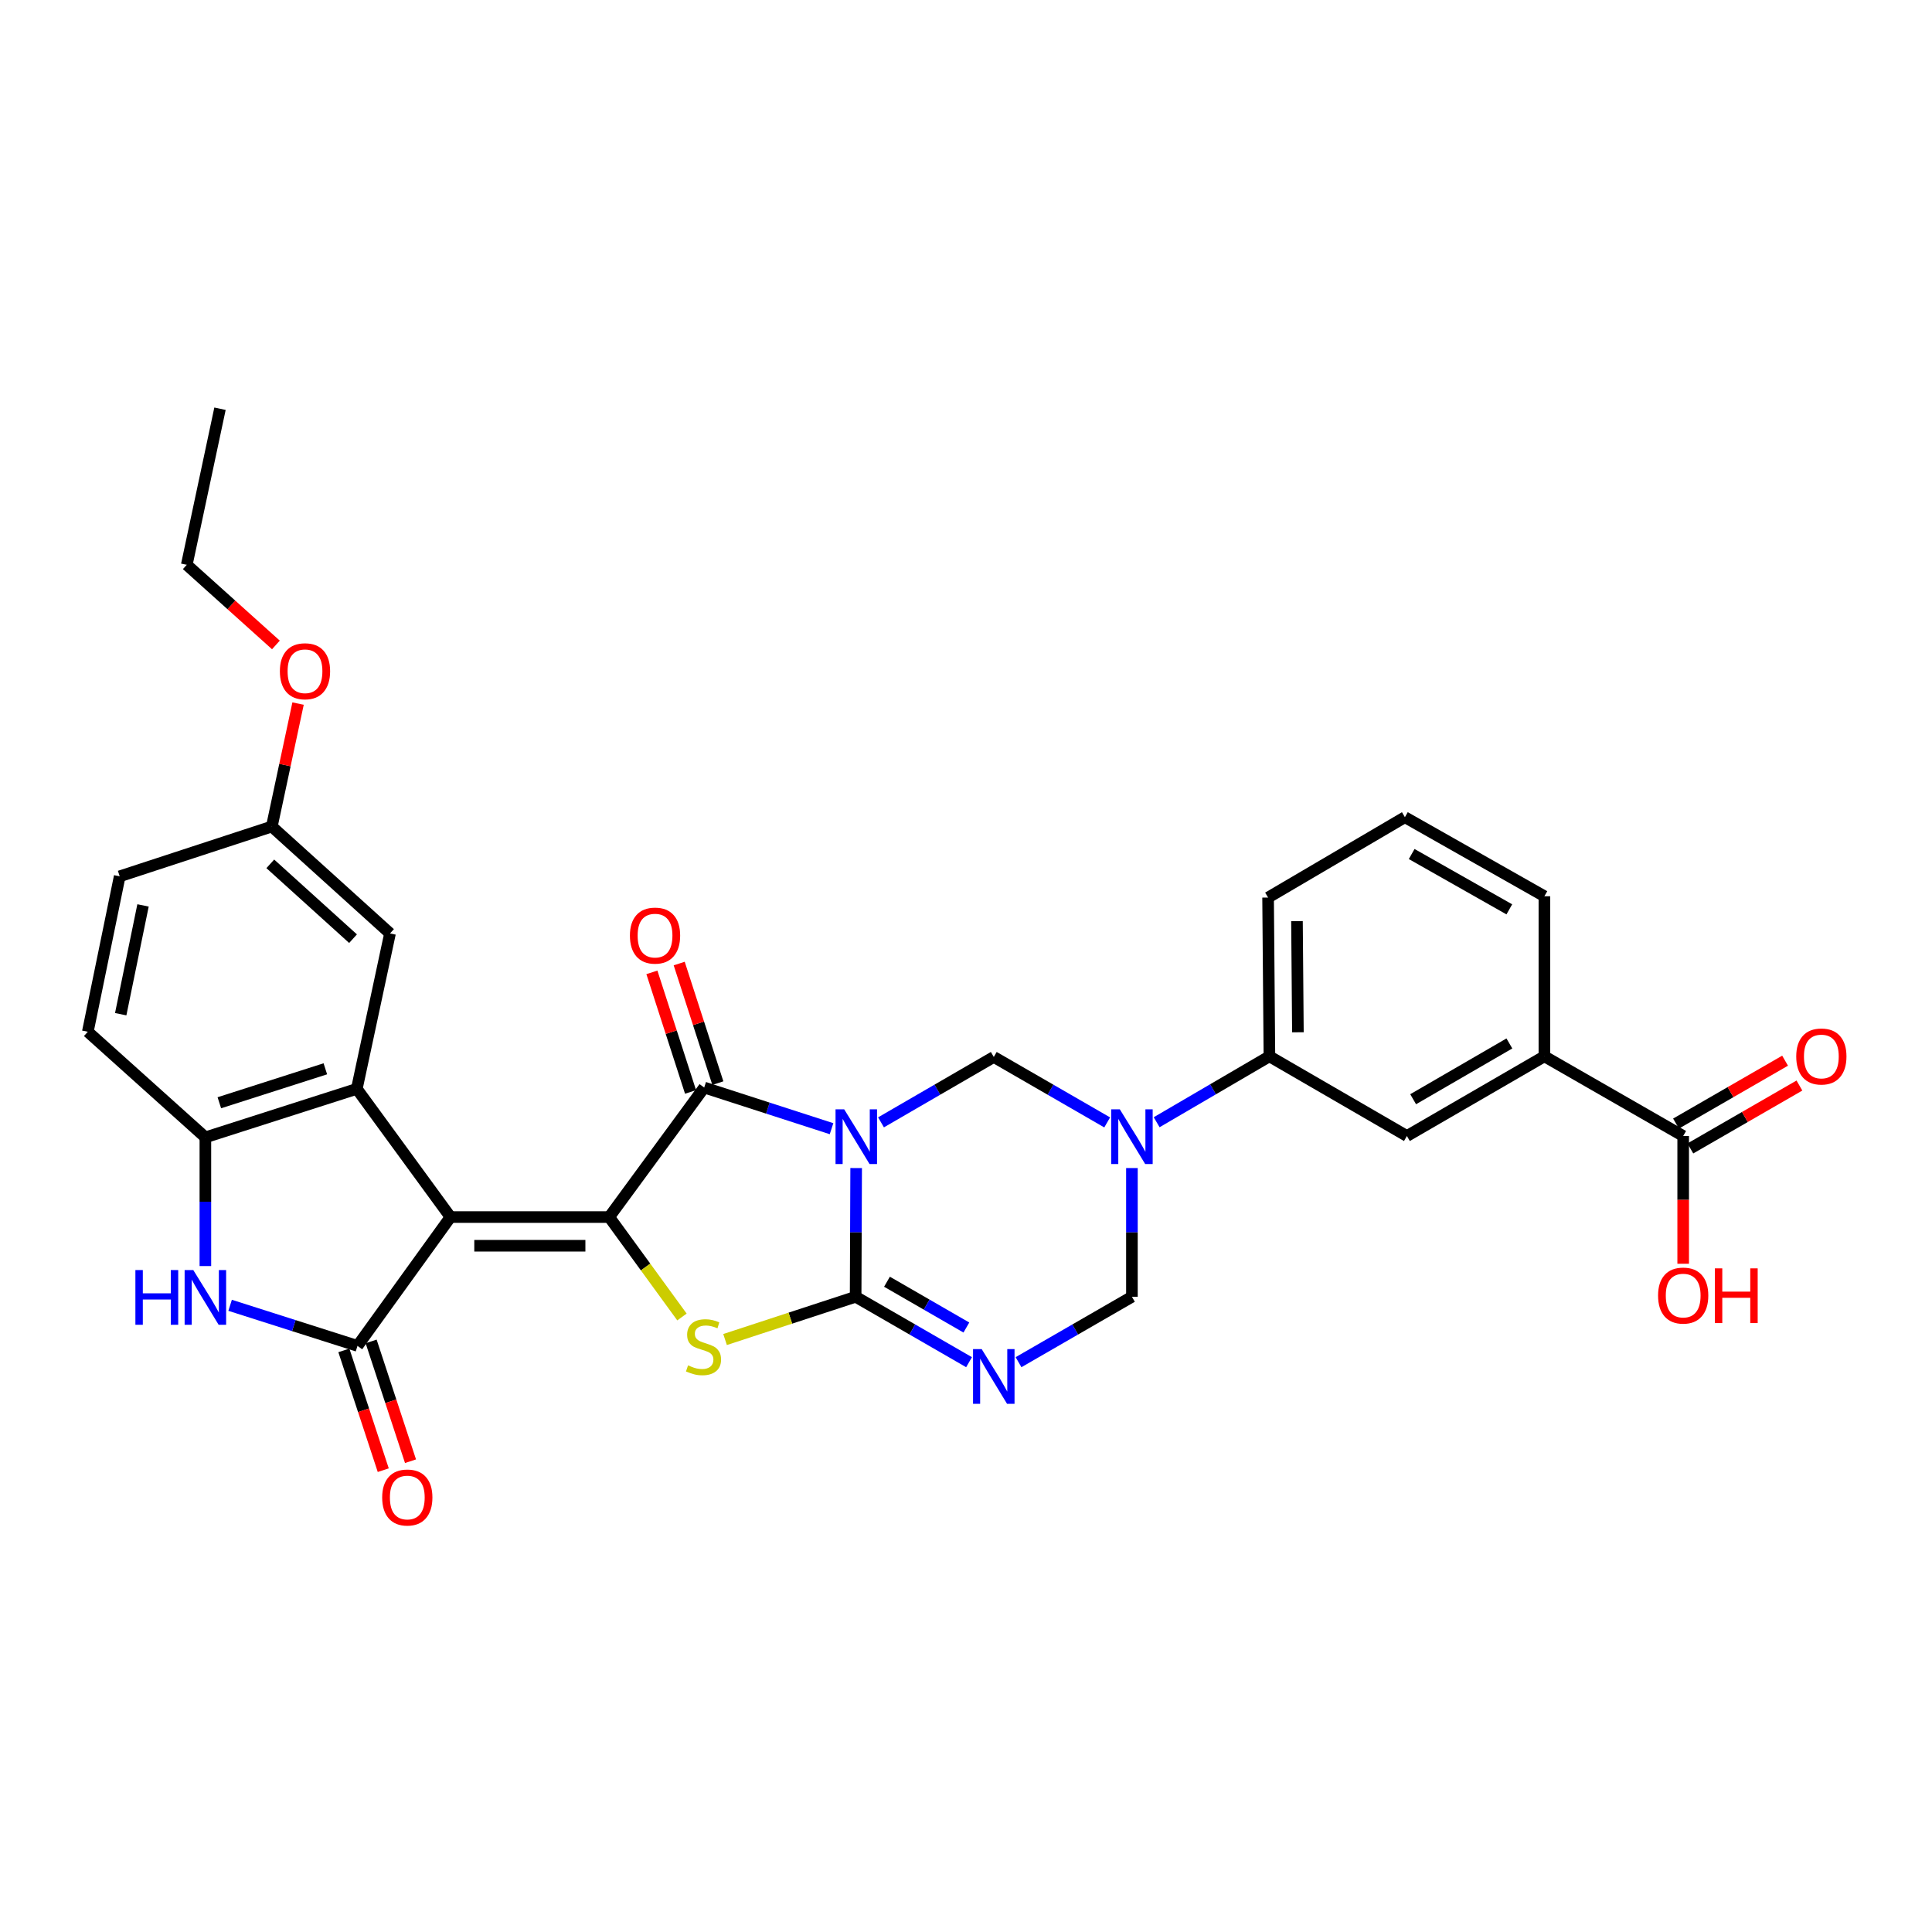 <?xml version='1.0' encoding='iso-8859-1'?>
<svg version='1.1' baseProfile='full'
              xmlns='http://www.w3.org/2000/svg'
                      xmlns:rdkit='http://www.rdkit.org/xml'
                      xmlns:xlink='http://www.w3.org/1999/xlink'
                  xml:space='preserve'
width='1000px' height='1000px' viewBox='0 0 1000 1000'>
<!-- END OF HEADER -->
<rect style='opacity:1.0;fill:#FFFFFF;stroke:none' width='1000' height='1000' x='0' y='0'> </rect>
<path class='bond-1' d='M 443.146,604.581 L 443.01,637.893' style='fill:none;fill-rule:evenodd;stroke:#0000FF;stroke-width:6px;stroke-linecap:butt;stroke-linejoin:miter;stroke-opacity:1' />
<path class='bond-1' d='M 443.01,637.893 L 442.874,671.204' style='fill:none;fill-rule:evenodd;stroke:#000000;stroke-width:6px;stroke-linecap:butt;stroke-linejoin:miter;stroke-opacity:1' />
<path class='bond-3' d='M 430.404,584.209 L 397.449,573.556' style='fill:none;fill-rule:evenodd;stroke:#0000FF;stroke-width:6px;stroke-linecap:butt;stroke-linejoin:miter;stroke-opacity:1' />
<path class='bond-3' d='M 397.449,573.556 L 364.493,562.902' style='fill:none;fill-rule:evenodd;stroke:#000000;stroke-width:6px;stroke-linecap:butt;stroke-linejoin:miter;stroke-opacity:1' />
<path class='bond-9' d='M 456.009,580.93 L 485.196,564.007' style='fill:none;fill-rule:evenodd;stroke:#0000FF;stroke-width:6px;stroke-linecap:butt;stroke-linejoin:miter;stroke-opacity:1' />
<path class='bond-9' d='M 485.196,564.007 L 514.382,547.084' style='fill:none;fill-rule:evenodd;stroke:#000000;stroke-width:6px;stroke-linecap:butt;stroke-linejoin:miter;stroke-opacity:1' />
<path class='bond-0' d='M 233.169,629.946 L 315.322,629.946' style='fill:none;fill-rule:evenodd;stroke:#000000;stroke-width:6px;stroke-linecap:butt;stroke-linejoin:miter;stroke-opacity:1' />
<path class='bond-0' d='M 245.492,644.799 L 302.999,644.799' style='fill:none;fill-rule:evenodd;stroke:#000000;stroke-width:6px;stroke-linecap:butt;stroke-linejoin:miter;stroke-opacity:1' />
<path class='bond-5' d='M 233.169,629.946 L 185.038,696.635' style='fill:none;fill-rule:evenodd;stroke:#000000;stroke-width:6px;stroke-linecap:butt;stroke-linejoin:miter;stroke-opacity:1' />
<path class='bond-7' d='M 233.169,629.946 L 184.683,563.587' style='fill:none;fill-rule:evenodd;stroke:#000000;stroke-width:6px;stroke-linecap:butt;stroke-linejoin:miter;stroke-opacity:1' />
<path class='bond-4' d='M 442.874,671.204 L 409.082,682.271' style='fill:none;fill-rule:evenodd;stroke:#000000;stroke-width:6px;stroke-linecap:butt;stroke-linejoin:miter;stroke-opacity:1' />
<path class='bond-4' d='M 409.082,682.271 L 375.289,693.338' style='fill:none;fill-rule:evenodd;stroke:#CCCC00;stroke-width:6px;stroke-linecap:butt;stroke-linejoin:miter;stroke-opacity:1' />
<path class='bond-6' d='M 442.874,671.204 L 472.227,688.136' style='fill:none;fill-rule:evenodd;stroke:#000000;stroke-width:6px;stroke-linecap:butt;stroke-linejoin:miter;stroke-opacity:1' />
<path class='bond-6' d='M 472.227,688.136 L 501.579,705.068' style='fill:none;fill-rule:evenodd;stroke:#0000FF;stroke-width:6px;stroke-linecap:butt;stroke-linejoin:miter;stroke-opacity:1' />
<path class='bond-6' d='M 459.102,663.418 L 479.648,675.27' style='fill:none;fill-rule:evenodd;stroke:#000000;stroke-width:6px;stroke-linecap:butt;stroke-linejoin:miter;stroke-opacity:1' />
<path class='bond-6' d='M 479.648,675.27 L 500.195,687.122' style='fill:none;fill-rule:evenodd;stroke:#0000FF;stroke-width:6px;stroke-linecap:butt;stroke-linejoin:miter;stroke-opacity:1' />
<path class='bond-2' d='M 315.322,629.946 L 364.493,562.902' style='fill:none;fill-rule:evenodd;stroke:#000000;stroke-width:6px;stroke-linecap:butt;stroke-linejoin:miter;stroke-opacity:1' />
<path class='bond-31' d='M 315.322,629.946 L 334.153,655.809' style='fill:none;fill-rule:evenodd;stroke:#000000;stroke-width:6px;stroke-linecap:butt;stroke-linejoin:miter;stroke-opacity:1' />
<path class='bond-31' d='M 334.153,655.809 L 352.985,681.672' style='fill:none;fill-rule:evenodd;stroke:#CCCC00;stroke-width:6px;stroke-linecap:butt;stroke-linejoin:miter;stroke-opacity:1' />
<path class='bond-17' d='M 371.559,560.618 L 361.555,529.672' style='fill:none;fill-rule:evenodd;stroke:#000000;stroke-width:6px;stroke-linecap:butt;stroke-linejoin:miter;stroke-opacity:1' />
<path class='bond-17' d='M 361.555,529.672 L 351.552,498.726' style='fill:none;fill-rule:evenodd;stroke:#FF0000;stroke-width:6px;stroke-linecap:butt;stroke-linejoin:miter;stroke-opacity:1' />
<path class='bond-17' d='M 357.427,565.187 L 347.423,534.241' style='fill:none;fill-rule:evenodd;stroke:#000000;stroke-width:6px;stroke-linecap:butt;stroke-linejoin:miter;stroke-opacity:1' />
<path class='bond-17' d='M 347.423,534.241 L 337.419,503.295' style='fill:none;fill-rule:evenodd;stroke:#FF0000;stroke-width:6px;stroke-linecap:butt;stroke-linejoin:miter;stroke-opacity:1' />
<path class='bond-10' d='M 185.038,696.635 L 152.073,686.129' style='fill:none;fill-rule:evenodd;stroke:#000000;stroke-width:6px;stroke-linecap:butt;stroke-linejoin:miter;stroke-opacity:1' />
<path class='bond-10' d='M 152.073,686.129 L 119.108,675.623' style='fill:none;fill-rule:evenodd;stroke:#0000FF;stroke-width:6px;stroke-linecap:butt;stroke-linejoin:miter;stroke-opacity:1' />
<path class='bond-18' d='M 177.983,698.955 L 188.178,729.959' style='fill:none;fill-rule:evenodd;stroke:#000000;stroke-width:6px;stroke-linecap:butt;stroke-linejoin:miter;stroke-opacity:1' />
<path class='bond-18' d='M 188.178,729.959 L 198.374,760.962' style='fill:none;fill-rule:evenodd;stroke:#FF0000;stroke-width:6px;stroke-linecap:butt;stroke-linejoin:miter;stroke-opacity:1' />
<path class='bond-18' d='M 192.093,694.315 L 202.288,725.319' style='fill:none;fill-rule:evenodd;stroke:#000000;stroke-width:6px;stroke-linecap:butt;stroke-linejoin:miter;stroke-opacity:1' />
<path class='bond-18' d='M 202.288,725.319 L 212.483,756.322' style='fill:none;fill-rule:evenodd;stroke:#FF0000;stroke-width:6px;stroke-linecap:butt;stroke-linejoin:miter;stroke-opacity:1' />
<path class='bond-12' d='M 527.186,705.067 L 556.534,688.135' style='fill:none;fill-rule:evenodd;stroke:#0000FF;stroke-width:6px;stroke-linecap:butt;stroke-linejoin:miter;stroke-opacity:1' />
<path class='bond-12' d='M 556.534,688.135 L 585.882,671.204' style='fill:none;fill-rule:evenodd;stroke:#000000;stroke-width:6px;stroke-linecap:butt;stroke-linejoin:miter;stroke-opacity:1' />
<path class='bond-11' d='M 184.683,563.587 L 106.302,588.697' style='fill:none;fill-rule:evenodd;stroke:#000000;stroke-width:6px;stroke-linecap:butt;stroke-linejoin:miter;stroke-opacity:1' />
<path class='bond-11' d='M 168.395,553.209 L 113.528,570.785' style='fill:none;fill-rule:evenodd;stroke:#000000;stroke-width:6px;stroke-linecap:butt;stroke-linejoin:miter;stroke-opacity:1' />
<path class='bond-19' d='M 184.683,563.587 L 201.871,483.143' style='fill:none;fill-rule:evenodd;stroke:#000000;stroke-width:6px;stroke-linecap:butt;stroke-linejoin:miter;stroke-opacity:1' />
<path class='bond-8' d='M 573.078,580.96 L 543.73,564.022' style='fill:none;fill-rule:evenodd;stroke:#0000FF;stroke-width:6px;stroke-linecap:butt;stroke-linejoin:miter;stroke-opacity:1' />
<path class='bond-8' d='M 543.73,564.022 L 514.382,547.084' style='fill:none;fill-rule:evenodd;stroke:#000000;stroke-width:6px;stroke-linecap:butt;stroke-linejoin:miter;stroke-opacity:1' />
<path class='bond-13' d='M 598.683,580.868 L 627.863,563.811' style='fill:none;fill-rule:evenodd;stroke:#0000FF;stroke-width:6px;stroke-linecap:butt;stroke-linejoin:miter;stroke-opacity:1' />
<path class='bond-13' d='M 627.863,563.811 L 657.044,546.754' style='fill:none;fill-rule:evenodd;stroke:#000000;stroke-width:6px;stroke-linecap:butt;stroke-linejoin:miter;stroke-opacity:1' />
<path class='bond-32' d='M 585.882,604.581 L 585.882,637.893' style='fill:none;fill-rule:evenodd;stroke:#0000FF;stroke-width:6px;stroke-linecap:butt;stroke-linejoin:miter;stroke-opacity:1' />
<path class='bond-32' d='M 585.882,637.893 L 585.882,671.204' style='fill:none;fill-rule:evenodd;stroke:#000000;stroke-width:6px;stroke-linecap:butt;stroke-linejoin:miter;stroke-opacity:1' />
<path class='bond-33' d='M 106.302,655.311 L 106.302,622.004' style='fill:none;fill-rule:evenodd;stroke:#0000FF;stroke-width:6px;stroke-linecap:butt;stroke-linejoin:miter;stroke-opacity:1' />
<path class='bond-33' d='M 106.302,622.004 L 106.302,588.697' style='fill:none;fill-rule:evenodd;stroke:#000000;stroke-width:6px;stroke-linecap:butt;stroke-linejoin:miter;stroke-opacity:1' />
<path class='bond-21' d='M 106.302,588.697 L 45.455,534.03' style='fill:none;fill-rule:evenodd;stroke:#000000;stroke-width:6px;stroke-linecap:butt;stroke-linejoin:miter;stroke-opacity:1' />
<path class='bond-16' d='M 657.044,546.754 L 728.213,587.995' style='fill:none;fill-rule:evenodd;stroke:#000000;stroke-width:6px;stroke-linecap:butt;stroke-linejoin:miter;stroke-opacity:1' />
<path class='bond-26' d='M 657.044,546.754 L 656.359,464.577' style='fill:none;fill-rule:evenodd;stroke:#000000;stroke-width:6px;stroke-linecap:butt;stroke-linejoin:miter;stroke-opacity:1' />
<path class='bond-26' d='M 671.793,534.304 L 671.314,476.779' style='fill:none;fill-rule:evenodd;stroke:#000000;stroke-width:6px;stroke-linecap:butt;stroke-linejoin:miter;stroke-opacity:1' />
<path class='bond-14' d='M 871.213,587.995 L 799.375,546.754' style='fill:none;fill-rule:evenodd;stroke:#000000;stroke-width:6px;stroke-linecap:butt;stroke-linejoin:miter;stroke-opacity:1' />
<path class='bond-20' d='M 874.923,594.429 L 903.149,578.151' style='fill:none;fill-rule:evenodd;stroke:#000000;stroke-width:6px;stroke-linecap:butt;stroke-linejoin:miter;stroke-opacity:1' />
<path class='bond-20' d='M 903.149,578.151 L 931.375,561.874' style='fill:none;fill-rule:evenodd;stroke:#FF0000;stroke-width:6px;stroke-linecap:butt;stroke-linejoin:miter;stroke-opacity:1' />
<path class='bond-20' d='M 867.503,581.562 L 895.729,565.285' style='fill:none;fill-rule:evenodd;stroke:#000000;stroke-width:6px;stroke-linecap:butt;stroke-linejoin:miter;stroke-opacity:1' />
<path class='bond-20' d='M 895.729,565.285 L 923.955,549.007' style='fill:none;fill-rule:evenodd;stroke:#FF0000;stroke-width:6px;stroke-linecap:butt;stroke-linejoin:miter;stroke-opacity:1' />
<path class='bond-23' d='M 871.213,587.995 L 871.213,621.058' style='fill:none;fill-rule:evenodd;stroke:#000000;stroke-width:6px;stroke-linecap:butt;stroke-linejoin:miter;stroke-opacity:1' />
<path class='bond-23' d='M 871.213,621.058 L 871.213,654.12' style='fill:none;fill-rule:evenodd;stroke:#FF0000;stroke-width:6px;stroke-linecap:butt;stroke-linejoin:miter;stroke-opacity:1' />
<path class='bond-15' d='M 799.375,546.754 L 728.213,587.995' style='fill:none;fill-rule:evenodd;stroke:#000000;stroke-width:6px;stroke-linecap:butt;stroke-linejoin:miter;stroke-opacity:1' />
<path class='bond-15' d='M 781.253,540.089 L 731.44,568.958' style='fill:none;fill-rule:evenodd;stroke:#000000;stroke-width:6px;stroke-linecap:butt;stroke-linejoin:miter;stroke-opacity:1' />
<path class='bond-34' d='M 799.375,546.754 L 799.375,463.892' style='fill:none;fill-rule:evenodd;stroke:#000000;stroke-width:6px;stroke-linecap:butt;stroke-linejoin:miter;stroke-opacity:1' />
<path class='bond-22' d='M 201.871,483.143 L 140.694,427.808' style='fill:none;fill-rule:evenodd;stroke:#000000;stroke-width:6px;stroke-linecap:butt;stroke-linejoin:miter;stroke-opacity:1' />
<path class='bond-22' d='M 182.731,485.858 L 139.907,447.123' style='fill:none;fill-rule:evenodd;stroke:#000000;stroke-width:6px;stroke-linecap:butt;stroke-linejoin:miter;stroke-opacity:1' />
<path class='bond-35' d='M 45.455,534.03 L 61.958,453.586' style='fill:none;fill-rule:evenodd;stroke:#000000;stroke-width:6px;stroke-linecap:butt;stroke-linejoin:miter;stroke-opacity:1' />
<path class='bond-35' d='M 62.48,524.948 L 74.032,468.637' style='fill:none;fill-rule:evenodd;stroke:#000000;stroke-width:6px;stroke-linecap:butt;stroke-linejoin:miter;stroke-opacity:1' />
<path class='bond-24' d='M 140.694,427.808 L 61.958,453.586' style='fill:none;fill-rule:evenodd;stroke:#000000;stroke-width:6px;stroke-linecap:butt;stroke-linejoin:miter;stroke-opacity:1' />
<path class='bond-25' d='M 140.694,427.808 L 147.485,395.99' style='fill:none;fill-rule:evenodd;stroke:#000000;stroke-width:6px;stroke-linecap:butt;stroke-linejoin:miter;stroke-opacity:1' />
<path class='bond-25' d='M 147.485,395.99 L 154.276,364.172' style='fill:none;fill-rule:evenodd;stroke:#FF0000;stroke-width:6px;stroke-linecap:butt;stroke-linejoin:miter;stroke-opacity:1' />
<path class='bond-29' d='M 142.808,333.819 L 119.74,313.08' style='fill:none;fill-rule:evenodd;stroke:#FF0000;stroke-width:6px;stroke-linecap:butt;stroke-linejoin:miter;stroke-opacity:1' />
<path class='bond-29' d='M 119.74,313.08 L 96.672,292.342' style='fill:none;fill-rule:evenodd;stroke:#000000;stroke-width:6px;stroke-linecap:butt;stroke-linejoin:miter;stroke-opacity:1' />
<path class='bond-28' d='M 656.359,464.577 L 727.174,422.98' style='fill:none;fill-rule:evenodd;stroke:#000000;stroke-width:6px;stroke-linecap:butt;stroke-linejoin:miter;stroke-opacity:1' />
<path class='bond-27' d='M 799.375,463.892 L 727.174,422.98' style='fill:none;fill-rule:evenodd;stroke:#000000;stroke-width:6px;stroke-linecap:butt;stroke-linejoin:miter;stroke-opacity:1' />
<path class='bond-27' d='M 781.222,470.678 L 730.682,442.04' style='fill:none;fill-rule:evenodd;stroke:#000000;stroke-width:6px;stroke-linecap:butt;stroke-linejoin:miter;stroke-opacity:1' />
<path class='bond-30' d='M 96.672,292.342 L 113.868,211.559' style='fill:none;fill-rule:evenodd;stroke:#000000;stroke-width:6px;stroke-linecap:butt;stroke-linejoin:miter;stroke-opacity:1' />
<path  class='atom-0' d='M 436.953 574.19
L 446.233 589.19
Q 447.153 590.67, 448.633 593.35
Q 450.113 596.03, 450.193 596.19
L 450.193 574.19
L 453.953 574.19
L 453.953 602.51
L 450.073 602.51
L 440.113 586.11
Q 438.953 584.19, 437.713 581.99
Q 436.513 579.79, 436.153 579.11
L 436.153 602.51
L 432.473 602.51
L 432.473 574.19
L 436.953 574.19
' fill='#0000FF'/>
<path  class='atom-5' d='M 356.138 706.71
Q 356.458 706.83, 357.778 707.39
Q 359.098 707.95, 360.538 708.31
Q 362.018 708.63, 363.458 708.63
Q 366.138 708.63, 367.698 707.35
Q 369.258 706.03, 369.258 703.75
Q 369.258 702.19, 368.458 701.23
Q 367.698 700.27, 366.498 699.75
Q 365.298 699.23, 363.298 698.63
Q 360.778 697.87, 359.258 697.15
Q 357.778 696.43, 356.698 694.91
Q 355.658 693.39, 355.658 690.83
Q 355.658 687.27, 358.058 685.07
Q 360.498 682.87, 365.298 682.87
Q 368.578 682.87, 372.298 684.43
L 371.378 687.51
Q 367.978 686.11, 365.418 686.11
Q 362.658 686.11, 361.138 687.27
Q 359.618 688.39, 359.658 690.35
Q 359.658 691.87, 360.418 692.79
Q 361.218 693.71, 362.338 694.23
Q 363.498 694.75, 365.418 695.35
Q 367.978 696.15, 369.498 696.95
Q 371.018 697.75, 372.098 699.39
Q 373.218 700.99, 373.218 703.75
Q 373.218 707.67, 370.578 709.79
Q 367.978 711.87, 363.618 711.87
Q 361.098 711.87, 359.178 711.31
Q 357.298 710.79, 355.058 709.87
L 356.138 706.71
' fill='#CCCC00'/>
<path  class='atom-7' d='M 508.122 698.293
L 517.402 713.293
Q 518.322 714.773, 519.802 717.453
Q 521.282 720.133, 521.362 720.293
L 521.362 698.293
L 525.122 698.293
L 525.122 726.613
L 521.242 726.613
L 511.282 710.213
Q 510.122 708.293, 508.882 706.093
Q 507.682 703.893, 507.322 703.213
L 507.322 726.613
L 503.642 726.613
L 503.642 698.293
L 508.122 698.293
' fill='#0000FF'/>
<path  class='atom-9' d='M 579.622 574.19
L 588.902 589.19
Q 589.822 590.67, 591.302 593.35
Q 592.782 596.03, 592.862 596.19
L 592.862 574.19
L 596.622 574.19
L 596.622 602.51
L 592.742 602.51
L 582.782 586.11
Q 581.622 584.19, 580.382 581.99
Q 579.182 579.79, 578.822 579.11
L 578.822 602.51
L 575.142 602.51
L 575.142 574.19
L 579.622 574.19
' fill='#0000FF'/>
<path  class='atom-11' d='M 70.082 657.382
L 73.922 657.382
L 73.922 669.422
L 88.402 669.422
L 88.402 657.382
L 92.242 657.382
L 92.242 685.702
L 88.402 685.702
L 88.402 672.622
L 73.922 672.622
L 73.922 685.702
L 70.082 685.702
L 70.082 657.382
' fill='#0000FF'/>
<path  class='atom-11' d='M 100.042 657.382
L 109.322 672.382
Q 110.242 673.862, 111.722 676.542
Q 113.202 679.222, 113.282 679.382
L 113.282 657.382
L 117.042 657.382
L 117.042 685.702
L 113.162 685.702
L 103.202 669.302
Q 102.042 667.382, 100.802 665.182
Q 99.602 662.982, 99.242 662.302
L 99.242 685.702
L 95.562 685.702
L 95.562 657.382
L 100.042 657.382
' fill='#0000FF'/>
<path  class='atom-18' d='M 326.045 484.262
Q 326.045 477.462, 329.405 473.662
Q 332.765 469.862, 339.045 469.862
Q 345.325 469.862, 348.685 473.662
Q 352.045 477.462, 352.045 484.262
Q 352.045 491.142, 348.645 495.062
Q 345.245 498.942, 339.045 498.942
Q 332.805 498.942, 329.405 495.062
Q 326.045 491.182, 326.045 484.262
M 339.045 495.742
Q 343.365 495.742, 345.685 492.862
Q 348.045 489.942, 348.045 484.262
Q 348.045 478.702, 345.685 475.902
Q 343.365 473.062, 339.045 473.062
Q 334.725 473.062, 332.365 475.862
Q 330.045 478.662, 330.045 484.262
Q 330.045 489.982, 332.365 492.862
Q 334.725 495.742, 339.045 495.742
' fill='#FF0000'/>
<path  class='atom-19' d='M 197.816 775.105
Q 197.816 768.305, 201.176 764.505
Q 204.536 760.705, 210.816 760.705
Q 217.096 760.705, 220.456 764.505
Q 223.816 768.305, 223.816 775.105
Q 223.816 781.985, 220.416 785.905
Q 217.016 789.785, 210.816 789.785
Q 204.576 789.785, 201.176 785.905
Q 197.816 782.025, 197.816 775.105
M 210.816 786.585
Q 215.136 786.585, 217.456 783.705
Q 219.816 780.785, 219.816 775.105
Q 219.816 769.545, 217.456 766.745
Q 215.136 763.905, 210.816 763.905
Q 206.496 763.905, 204.136 766.705
Q 201.816 769.505, 201.816 775.105
Q 201.816 780.825, 204.136 783.705
Q 206.496 786.585, 210.816 786.585
' fill='#FF0000'/>
<path  class='atom-21' d='M 929.729 546.834
Q 929.729 540.034, 933.089 536.234
Q 936.449 532.434, 942.729 532.434
Q 949.009 532.434, 952.369 536.234
Q 955.729 540.034, 955.729 546.834
Q 955.729 553.714, 952.329 557.634
Q 948.929 561.514, 942.729 561.514
Q 936.489 561.514, 933.089 557.634
Q 929.729 553.754, 929.729 546.834
M 942.729 558.314
Q 947.049 558.314, 949.369 555.434
Q 951.729 552.514, 951.729 546.834
Q 951.729 541.274, 949.369 538.474
Q 947.049 535.634, 942.729 535.634
Q 938.409 535.634, 936.049 538.434
Q 933.729 541.234, 933.729 546.834
Q 933.729 552.554, 936.049 555.434
Q 938.409 558.314, 942.729 558.314
' fill='#FF0000'/>
<path  class='atom-24' d='M 858.213 670.583
Q 858.213 663.783, 861.573 659.983
Q 864.933 656.183, 871.213 656.183
Q 877.493 656.183, 880.853 659.983
Q 884.213 663.783, 884.213 670.583
Q 884.213 677.463, 880.813 681.383
Q 877.413 685.263, 871.213 685.263
Q 864.973 685.263, 861.573 681.383
Q 858.213 677.503, 858.213 670.583
M 871.213 682.063
Q 875.533 682.063, 877.853 679.183
Q 880.213 676.263, 880.213 670.583
Q 880.213 665.023, 877.853 662.223
Q 875.533 659.383, 871.213 659.383
Q 866.893 659.383, 864.533 662.183
Q 862.213 664.983, 862.213 670.583
Q 862.213 676.303, 864.533 679.183
Q 866.893 682.063, 871.213 682.063
' fill='#FF0000'/>
<path  class='atom-24' d='M 887.613 656.503
L 891.453 656.503
L 891.453 668.543
L 905.933 668.543
L 905.933 656.503
L 909.773 656.503
L 909.773 684.823
L 905.933 684.823
L 905.933 671.743
L 891.453 671.743
L 891.453 684.823
L 887.613 684.823
L 887.613 656.503
' fill='#FF0000'/>
<path  class='atom-26' d='M 144.866 347.435
Q 144.866 340.635, 148.226 336.835
Q 151.586 333.035, 157.866 333.035
Q 164.146 333.035, 167.506 336.835
Q 170.866 340.635, 170.866 347.435
Q 170.866 354.315, 167.466 358.235
Q 164.066 362.115, 157.866 362.115
Q 151.626 362.115, 148.226 358.235
Q 144.866 354.355, 144.866 347.435
M 157.866 358.915
Q 162.186 358.915, 164.506 356.035
Q 166.866 353.115, 166.866 347.435
Q 166.866 341.875, 164.506 339.075
Q 162.186 336.235, 157.866 336.235
Q 153.546 336.235, 151.186 339.035
Q 148.866 341.835, 148.866 347.435
Q 148.866 353.155, 151.186 356.035
Q 153.546 358.915, 157.866 358.915
' fill='#FF0000'/>
</svg>
